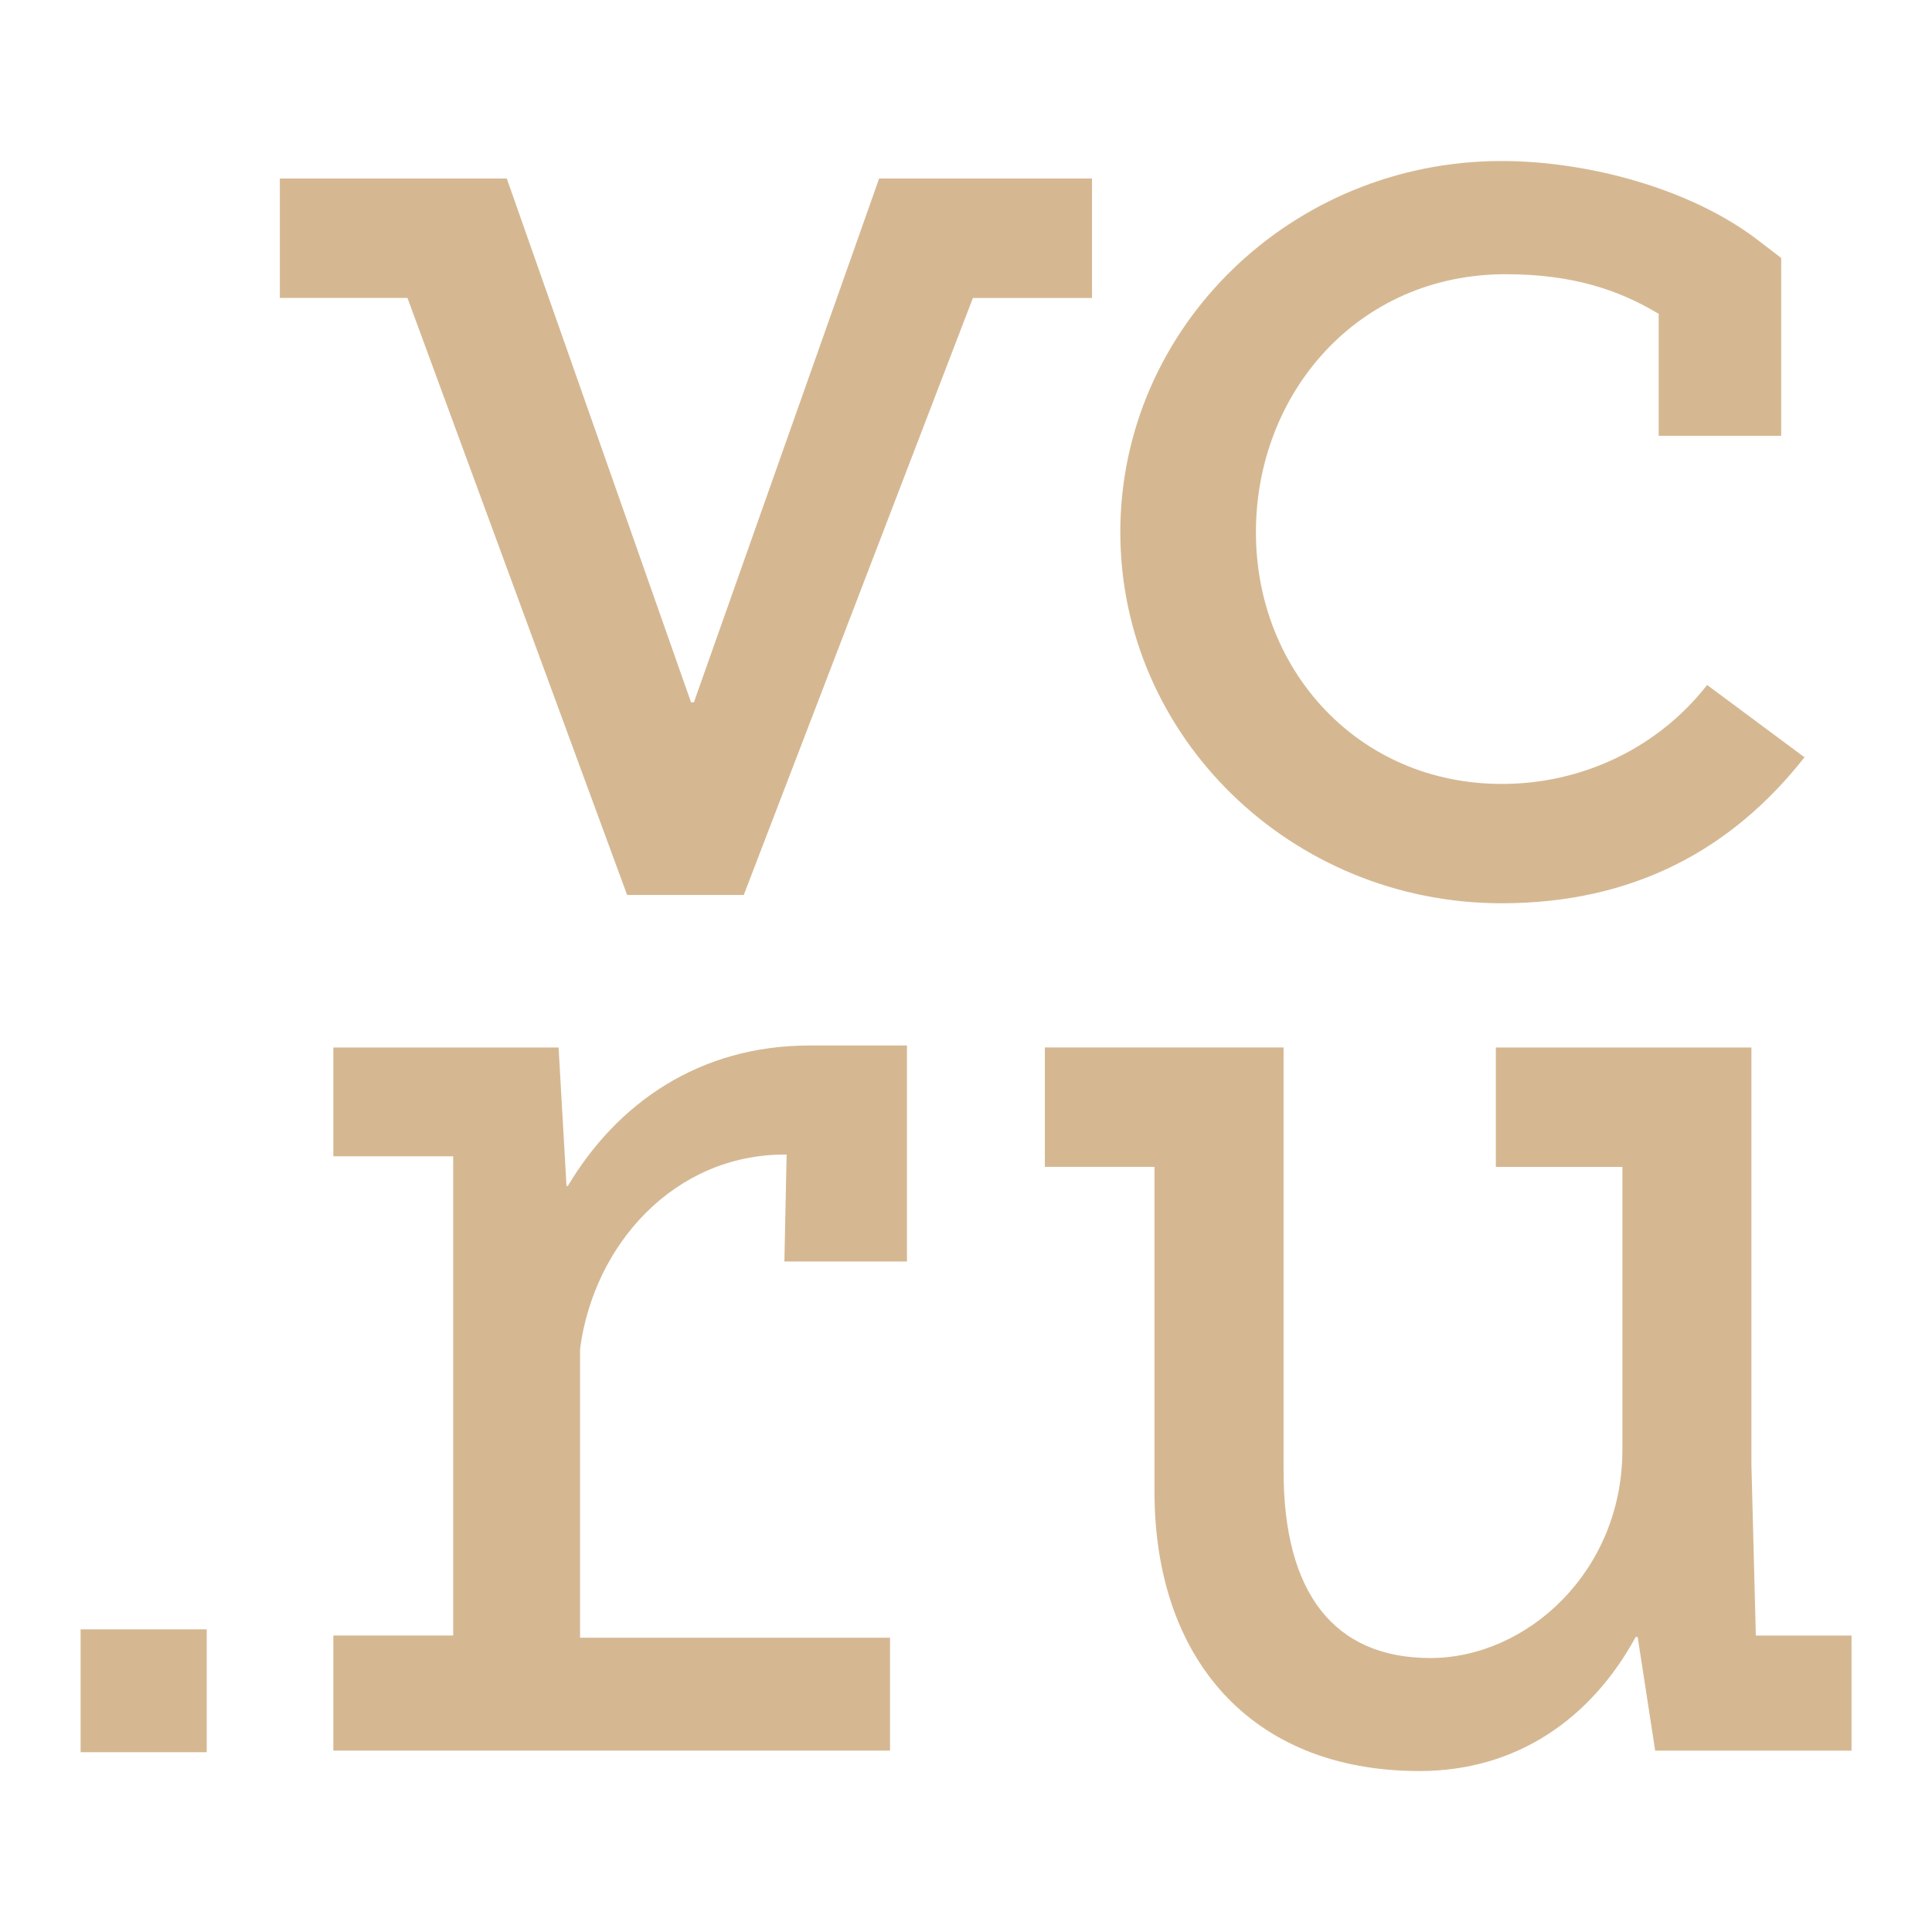 <svg width="32" height="32" viewBox="0 0 32 32" fill="none" xmlns="http://www.w3.org/2000/svg">
<g clip-path="url(#clip0_3117_1820)">
<path d="M24.871 14.961C27.045 14.961 28.681 14.079 29.888 12.543L28.275 11.345C27.877 11.856 27.362 12.271 26.771 12.555C26.18 12.839 25.53 12.986 24.871 12.984C22.511 12.984 20.802 11.113 20.802 8.816C20.802 6.519 22.483 4.542 24.938 4.542C26.029 4.542 26.8 4.793 27.473 5.198V7.218H29.502V4.273L29.114 3.975C27.998 3.121 26.294 2.667 24.87 2.667C21.388 2.667 18.556 5.425 18.556 8.815C18.556 12.202 21.387 14.961 24.871 14.961ZM29.082 27.088L29.009 24.257V17.35H24.776V19.328H26.872V24.014C26.872 26.032 25.288 27.462 23.691 27.462C22.094 27.462 21.26 26.383 21.26 24.365V17.349H17.306V19.327H19.122V24.708C19.122 27.447 20.699 29.334 23.511 29.334C25.128 29.334 26.358 28.46 27.092 27.114H27.125L27.415 28.996H30.667V27.09H29.084V27.086L29.082 27.088ZM18.089 2.957H14.561L11.493 11.633H11.446L8.394 2.957H4.635V4.935H6.749L10.387 14.823H12.32V14.821L16.114 4.936H18.087V2.958L18.089 2.957ZM1.334 29.022H3.424V26.987H1.335V29.022H1.334ZM9.406 19.643H9.383L9.252 17.35H5.521V19.152H7.506V27.089H5.521V28.995H14.742V27.126H9.608V22.337C9.84 20.603 11.175 19.123 12.996 19.123H13.029L12.992 20.895H15.022V17.317H13.417C11.579 17.313 10.216 18.281 9.405 19.644L9.406 19.643Z" fill="#D5B892"/>
</g>
<defs>
<clipPath id="clip0_3117_1820">
<rect width="32" height="32" fill="white"/>
</clipPath>
</defs>
</svg>
